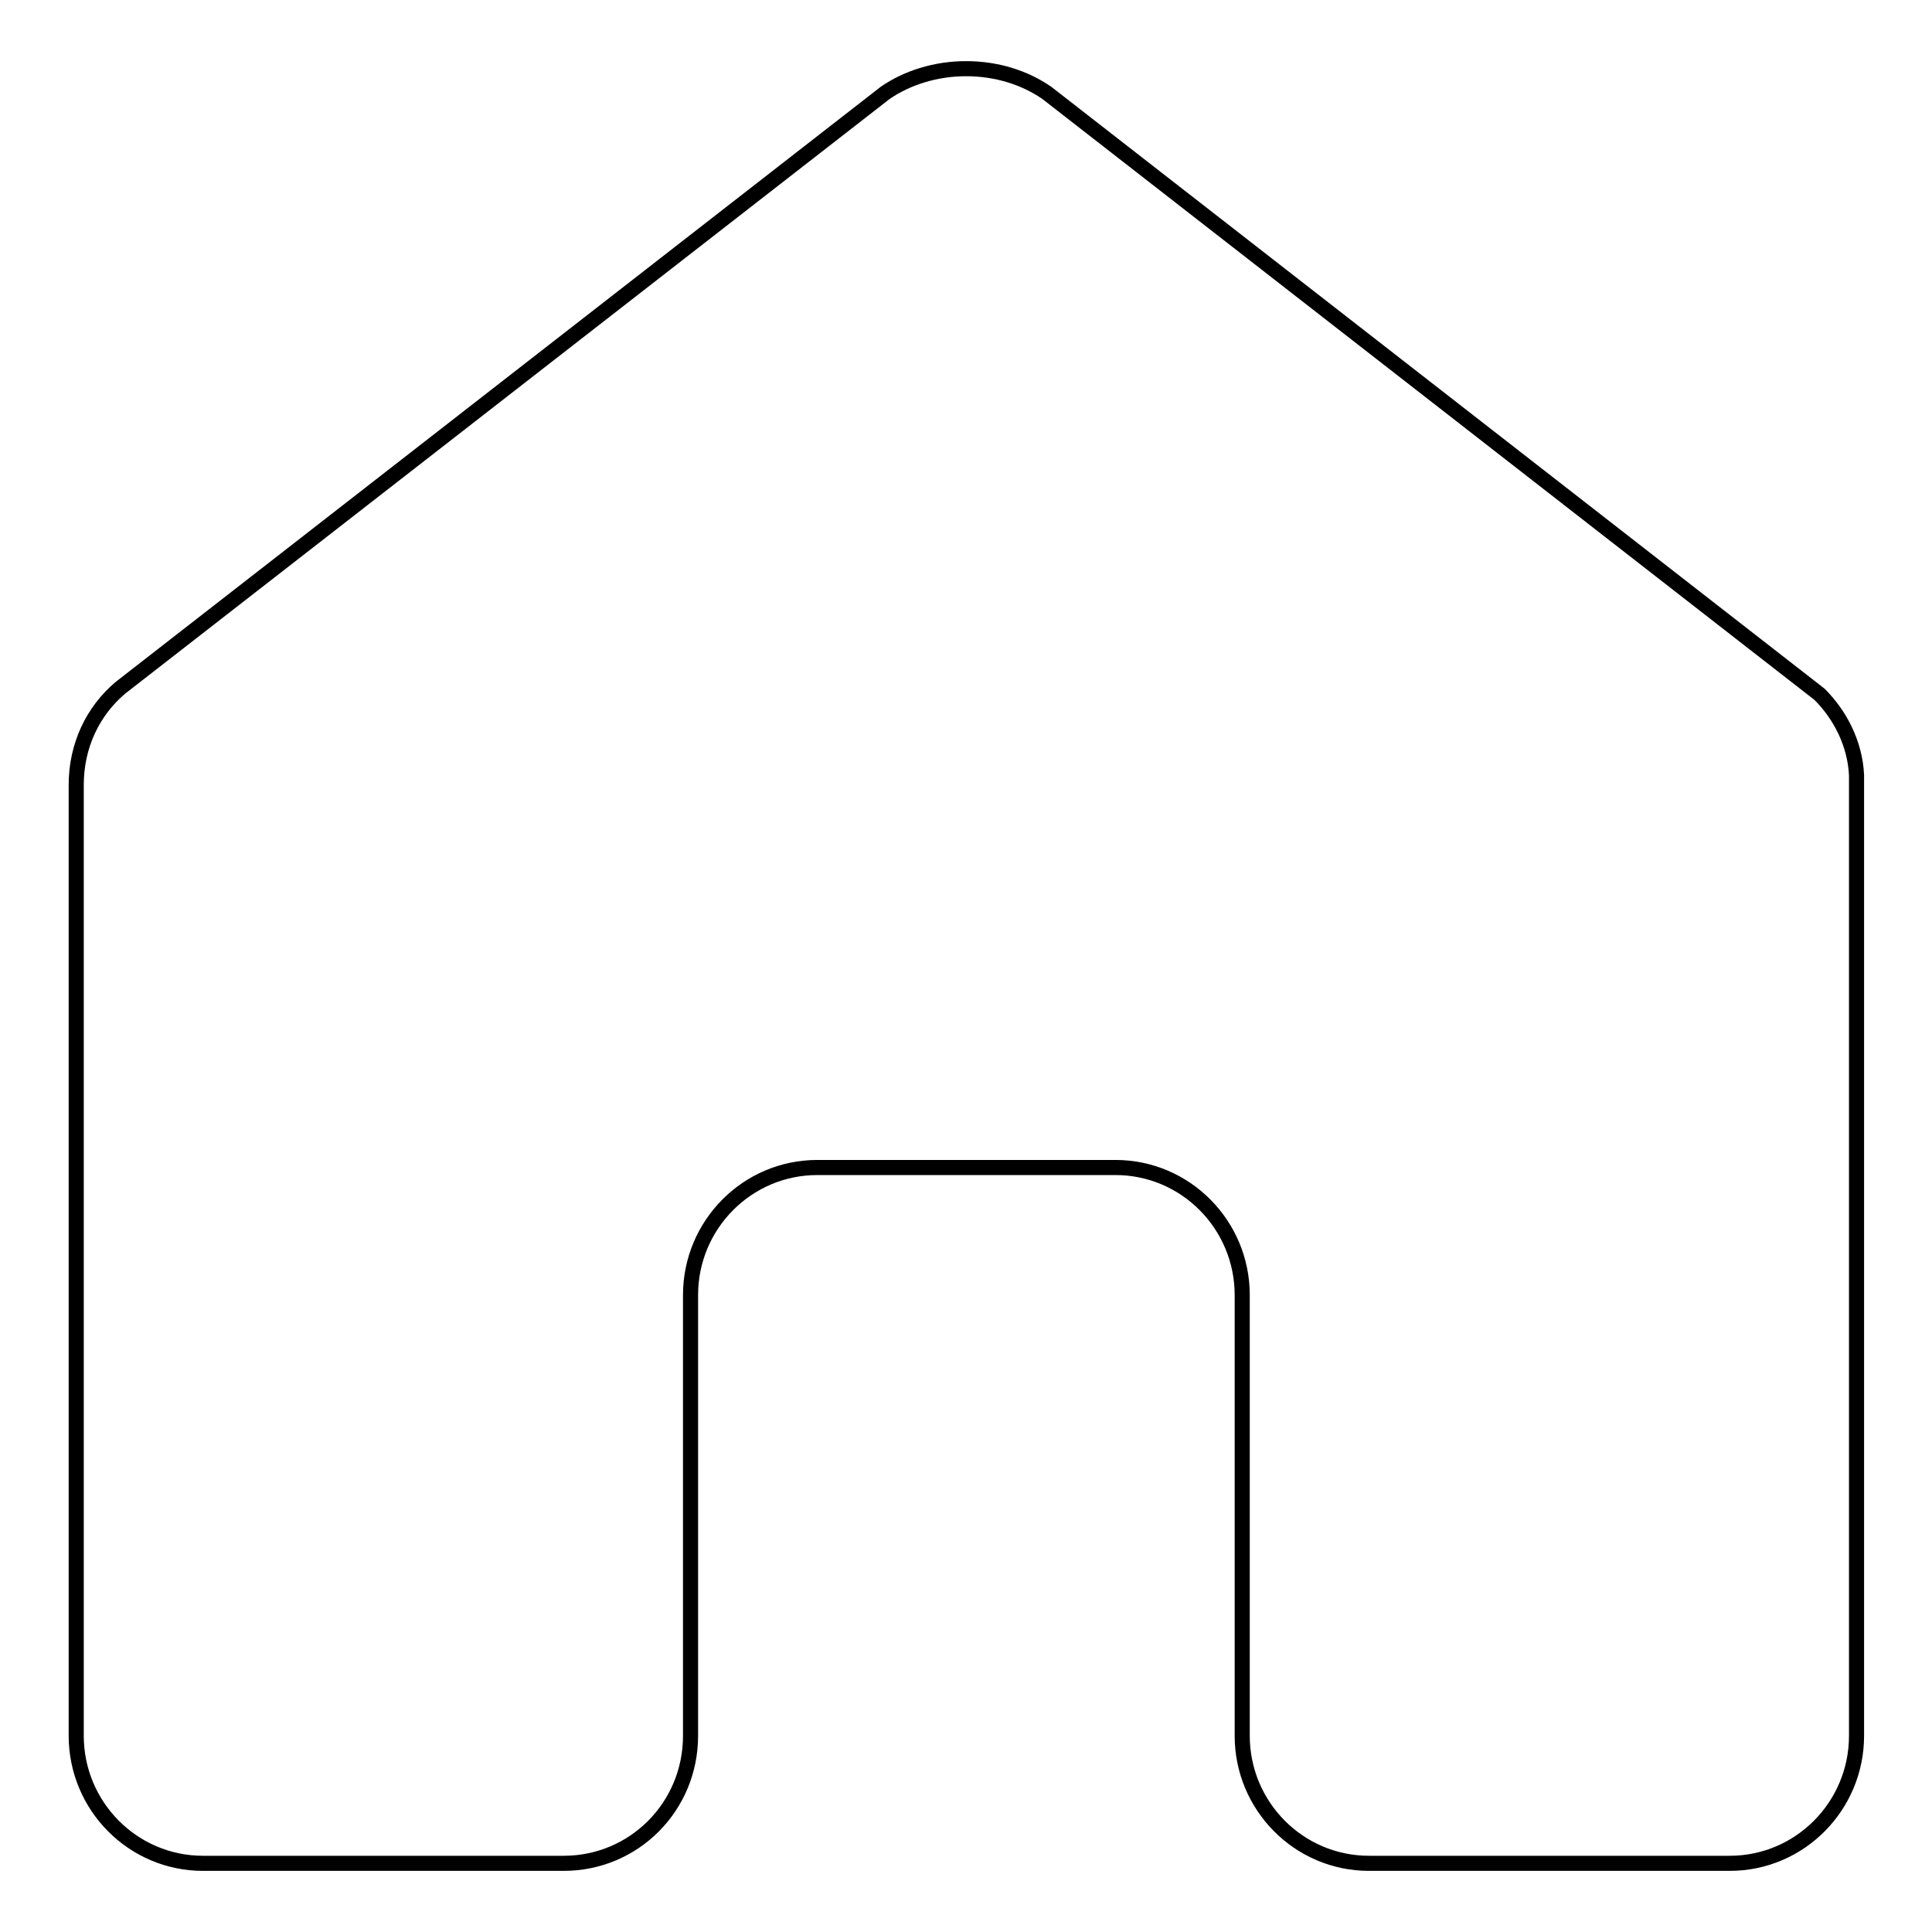 <?xml version="1.0" encoding="utf-8"?>
<!-- Svg Vector Icons : http://www.onlinewebfonts.com/icon -->
<!DOCTYPE svg PUBLIC "-//W3C//DTD SVG 1.1//EN" "http://www.w3.org/Graphics/SVG/1.1/DTD/svg11.dtd">
<svg version="1.1" xmlns="http://www.w3.org/2000/svg" xmlns:xlink="http://www.w3.org/1999/xlink" x="0px" y="0px" viewBox="0 0 256 256" enable-background="new 0 0 256 256" xml:space="preserve">
<g><g><path stroke-width="2" fill-opacity="0" stroke="#000000"  d="M241.1,92L241.1,92L138.7,12.3c-2.9-2-6.6-3.2-10.7-3.2c-4,0-7.8,1.2-10.7,3.2c0,0-99.5,77.4-101.3,78.8l0,0c-3.7,3.1-5.9,7.7-5.9,12.9v4.9v98.6V230c0,9.3,7.5,16.9,16.8,16.9h47.8c9.3,0,16.8-7.5,16.8-16.9v-58.4c0-9.3,7.5-16.9,16.8-16.9h39.5c9.3,0,16.8,7.6,16.8,16.9V230c0,9.3,7.5,16.9,16.8,16.9h47.8c9.3,0,16.8-7.6,16.8-16.9v-22.5v-98.6v-3.9v-2.3C245.8,98.6,243.9,94.8,241.1,92z"/></g></g>
</svg>